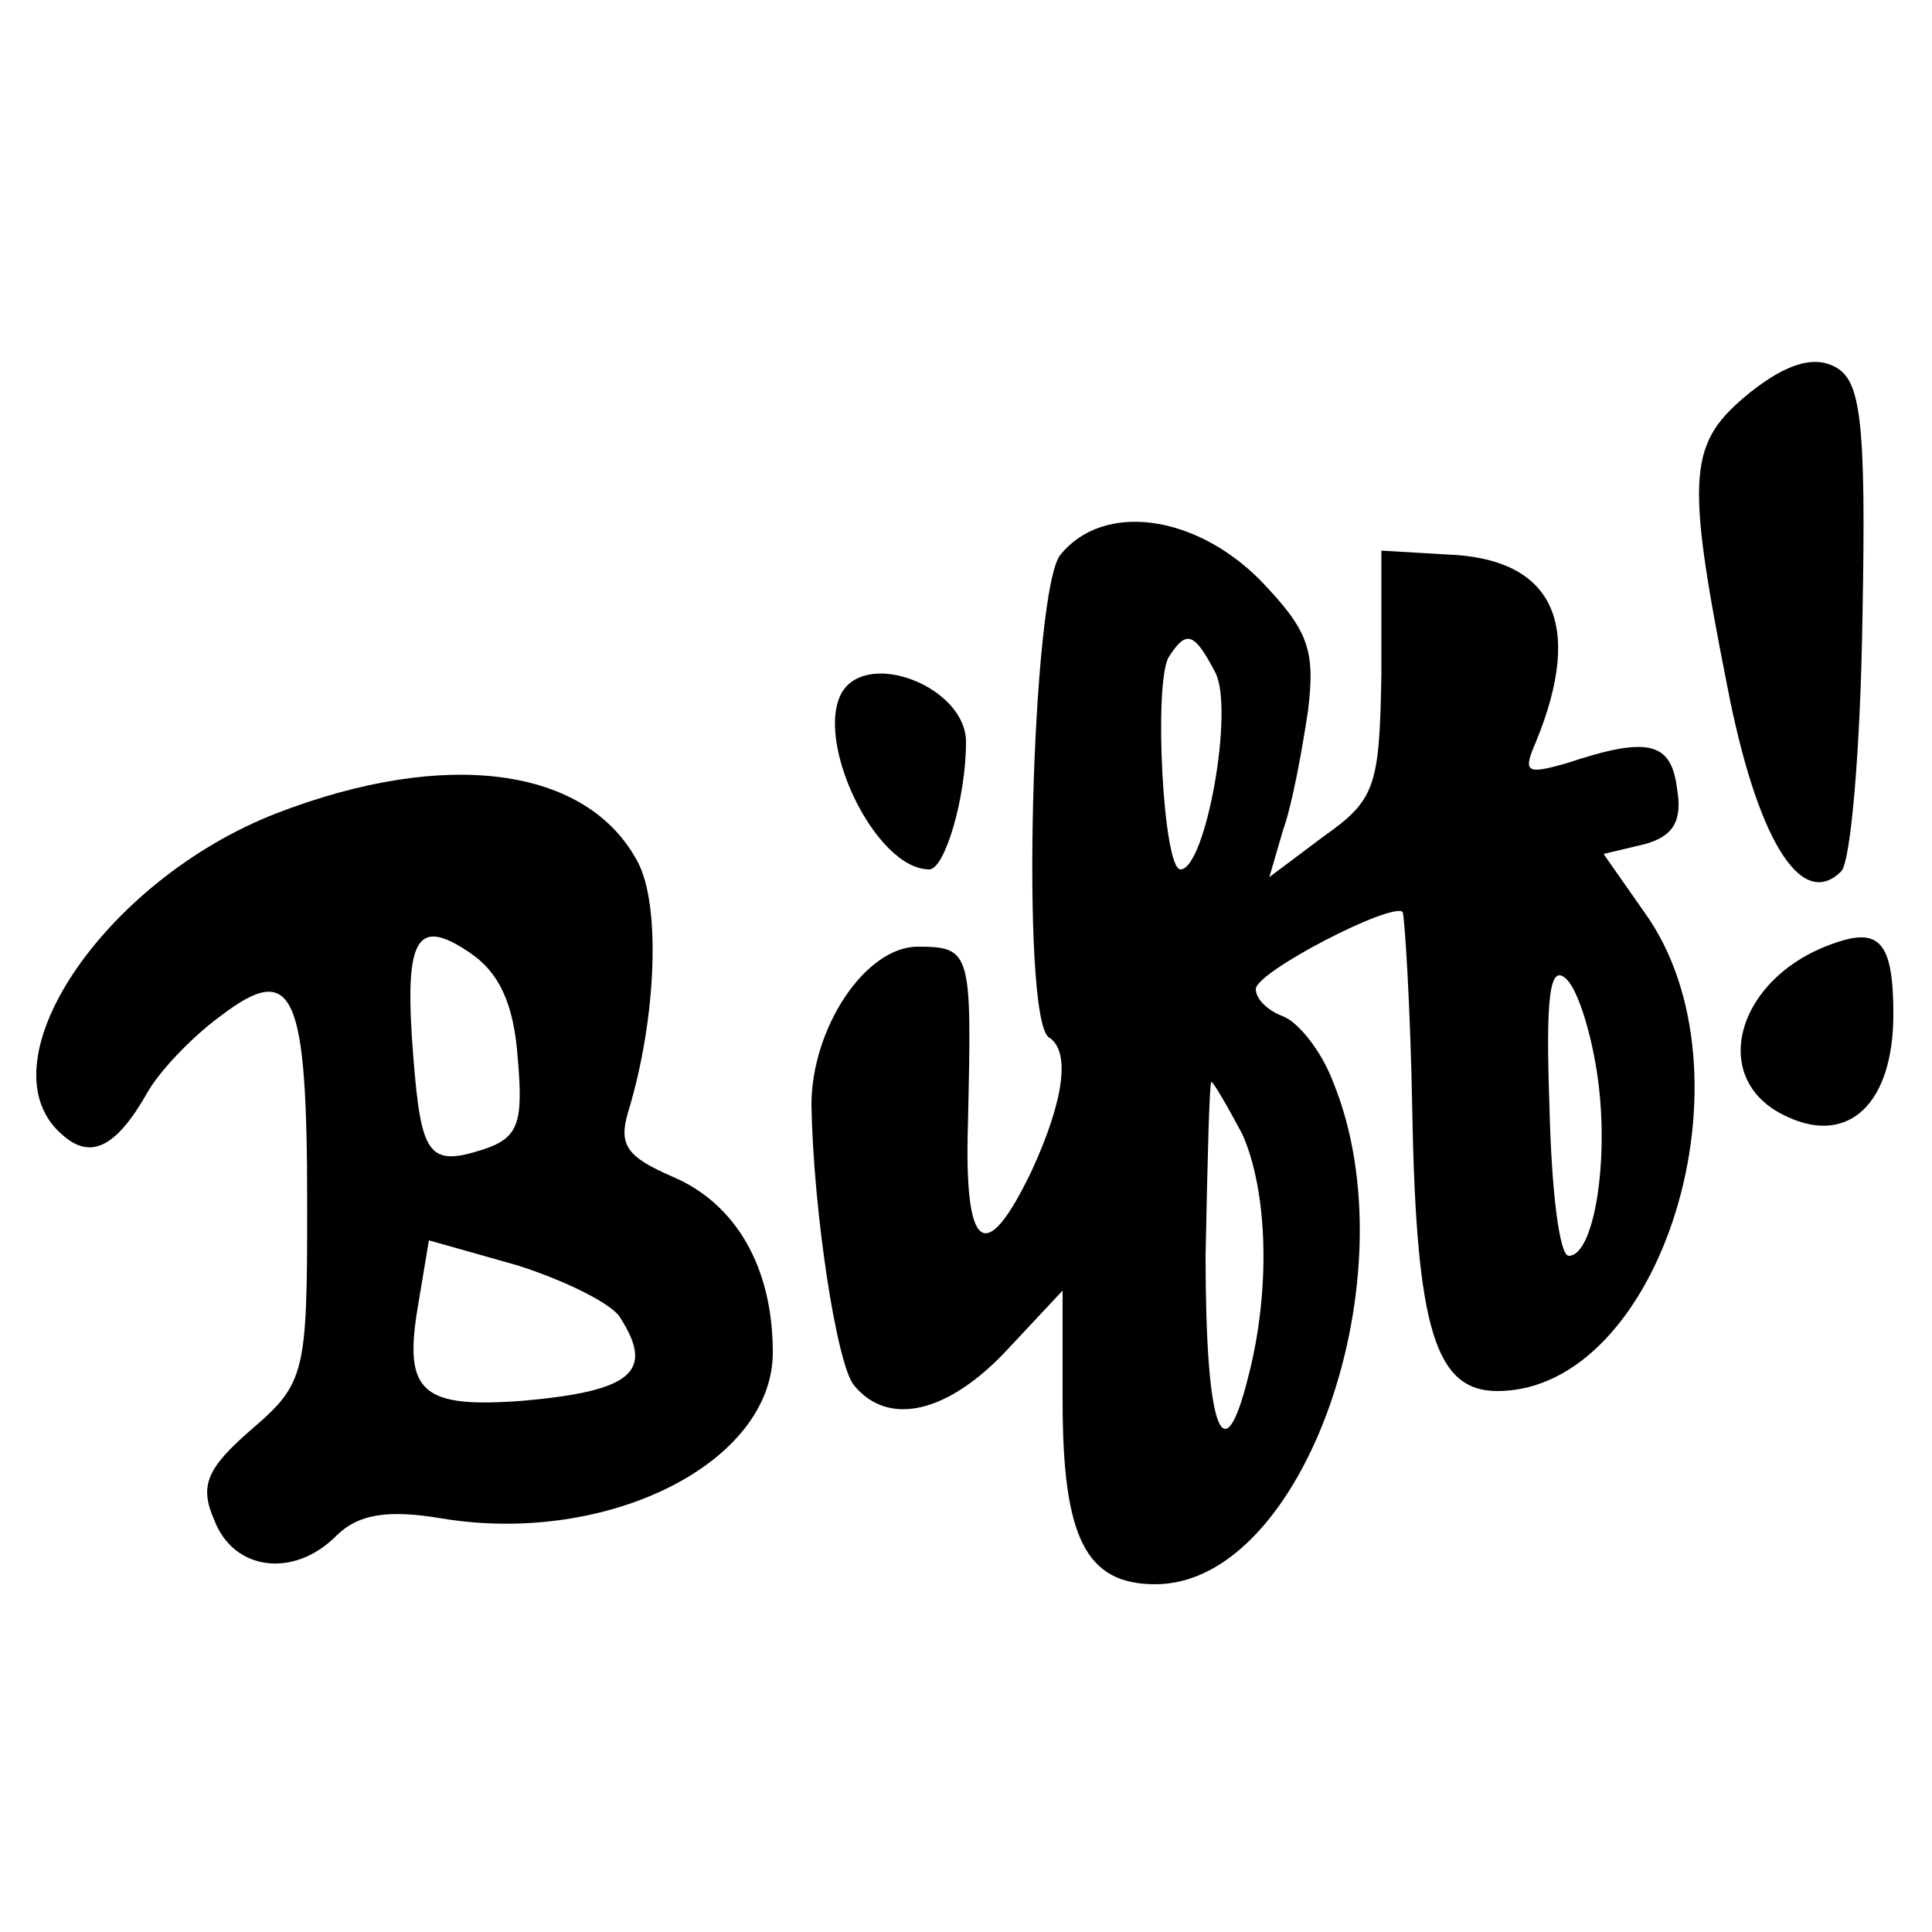 <?xml version="1.0" standalone="no"?>
<!DOCTYPE svg PUBLIC "-//W3C//DTD SVG 20010904//EN"
 "http://www.w3.org/TR/2001/REC-SVG-20010904/DTD/svg10.dtd">
<svg version="1.0" xmlns="http://www.w3.org/2000/svg"
 width="100pt" height="100pt" viewBox="0 0 100 100"
 preserveAspectRatio="xMidYMid meet">
<g transform="translate(0,100) scale(0.1,-0.1)"
fill="#000000" stroke="none">
<path d="M906 797 c-32 -26 -34 -41 -12 -152 15 -78 38 -117 59 -96 5 5 10 64
11 131 2 103 -1 123 -14 130 -11 6 -25 2 -44 -13z"/>
<path d="M549 713 c-15 -17 -21 -241 -6 -250 11 -7 8 -32 -9 -69 -24 -50 -35
-42 -33 24 2 89 2 92 -26 92 -27 0 -55 -42 -55 -82 1 -55 13 -134 22 -145 18
-22 49 -14 79 18 l29 31 0 -57 c0 -71 12 -95 48 -95 77 0 133 160 92 260 -6
16 -18 31 -26 34 -8 3 -14 9 -14 14 0 9 70 45 76 40 1 -2 4 -48 5 -103 2 -113
12 -145 44 -145 85 0 136 165 76 248 l-21 30 21 5 c15 4 20 12 17 29 -3 24
-15 27 -57 13 -21 -6 -23 -5 -16 11 25 61 9 95 -46 97 l-34 2 0 -64 c-1 -58
-3 -65 -30 -84 l-28 -21 7 24 c5 14 10 42 13 62 4 32 0 42 -25 68 -34 34 -81
40 -103 13z m80 -61 c10 -19 -5 -102 -18 -102 -9 0 -14 97 -6 110 9 14 13 13
24 -8z m198 -210 c6 -43 -2 -92 -15 -92 -5 0 -9 35 -10 77 -2 57 0 75 9 66 6
-6 13 -29 16 -51z m-184 -29 c13 -29 15 -80 3 -126 -13 -52 -22 -26 -22 63 1
50 2 90 3 90 1 0 8 -12 16 -27z"/>
<path d="M436 642 c-15 -25 17 -92 45 -92 8 0 19 37 19 66 0 28 -50 48 -64 26z"/>
<path d="M143 579 c-90 -35 -154 -131 -110 -167 14 -12 27 -6 43 22 6 11 23
29 38 40 38 29 45 13 45 -98 0 -87 -1 -92 -29 -116 -23 -20 -27 -29 -19 -47
10 -26 41 -30 63 -8 11 11 26 14 55 9 86 -14 171 29 171 86 0 44 -19 77 -52
91 -23 10 -28 16 -23 33 15 49 17 108 5 130 -26 49 -99 59 -187 25z m125 -127
c3 -34 0 -41 -18 -47 -28 -9 -32 -3 -36 47 -5 62 1 74 29 55 15 -10 23 -26 25
-55z m53 -134 c18 -28 6 -38 -50 -43 -52 -4 -62 4 -55 47 l6 36 46 -13 c25 -8
49 -20 53 -27z"/>
<path d="M950 512 c-51 -17 -67 -71 -25 -90 32 -15 55 7 55 53 0 37 -7 45 -30
37z"/>
</g>
</svg>

